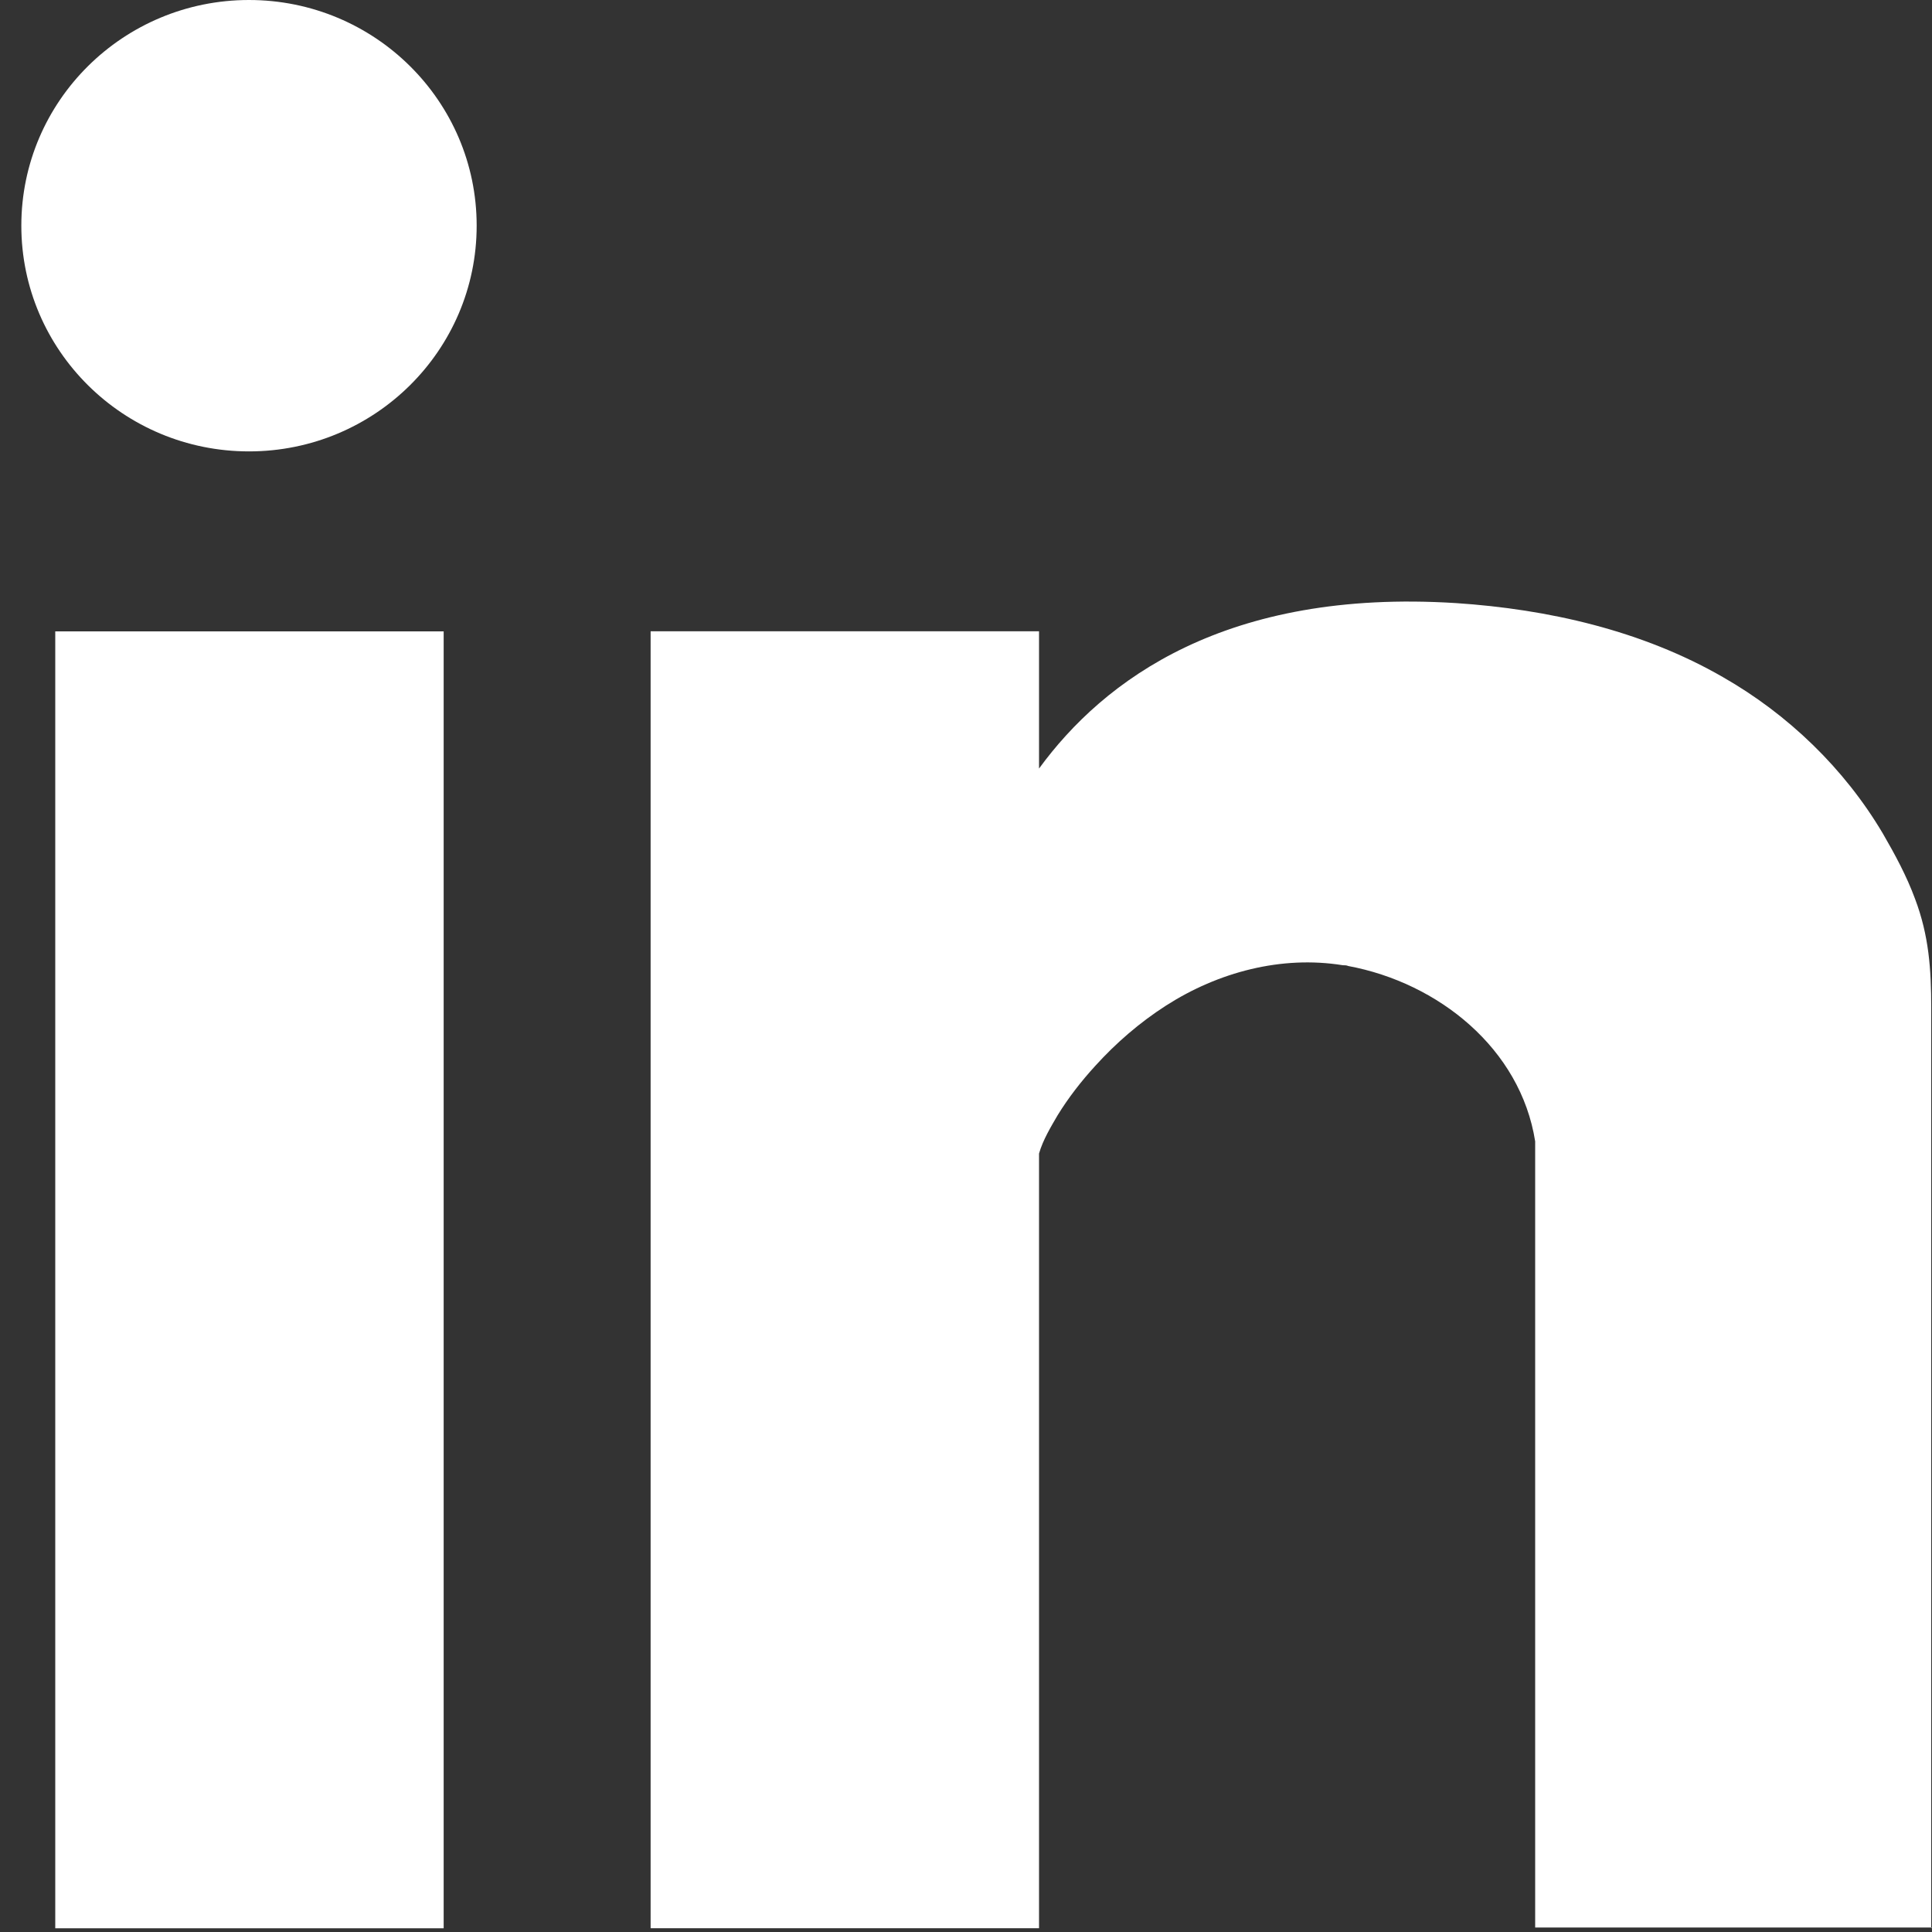 <svg width="25" height="25" viewBox="0 0 25 25" fill="none" xmlns="http://www.w3.org/2000/svg">
<rect x="0" y="0" width="25" height="25" fill="#333333" stroke="none"/>
<path d="M5.741 8.17H0.715V24.952H5.741V8.17Z" fill="white"/>
<path d="M24.99 24.951C24.99 24.586 24.99 24.211 24.99 23.846C24.99 22.948 24.99 22.041 24.99 21.143C24.99 20.018 24.99 18.893 24.99 17.759C24.99 16.713 24.99 15.667 24.99 14.621C24.99 14.098 24.99 13.566 24.99 13.043C24.99 12.54 24.96 12.106 24.781 11.632C24.672 11.336 24.523 11.06 24.363 10.784C23.866 9.945 23.139 9.244 22.293 8.761C21.248 8.159 20.034 7.883 18.84 7.804C15.864 7.616 14.281 8.8 13.445 9.945V8.169H8.419V24.951H13.445V14.927C13.495 14.75 13.604 14.572 13.684 14.434C13.823 14.207 13.992 13.99 14.172 13.793C14.44 13.497 14.749 13.23 15.087 13.013C15.764 12.579 16.58 12.362 17.376 12.49C17.396 12.49 17.426 12.49 17.446 12.5C18.611 12.717 19.675 13.566 19.865 14.769V24.942H25L24.99 24.951Z" fill="white"/>
<path d="M3.222 5.841C4.849 5.841 6.168 4.533 6.168 2.92C6.168 1.308 4.849 0 3.222 0C1.595 0 0.276 1.308 0.276 2.92C0.276 4.533 1.595 5.841 3.222 5.841Z" fill="white"/>
</svg>
